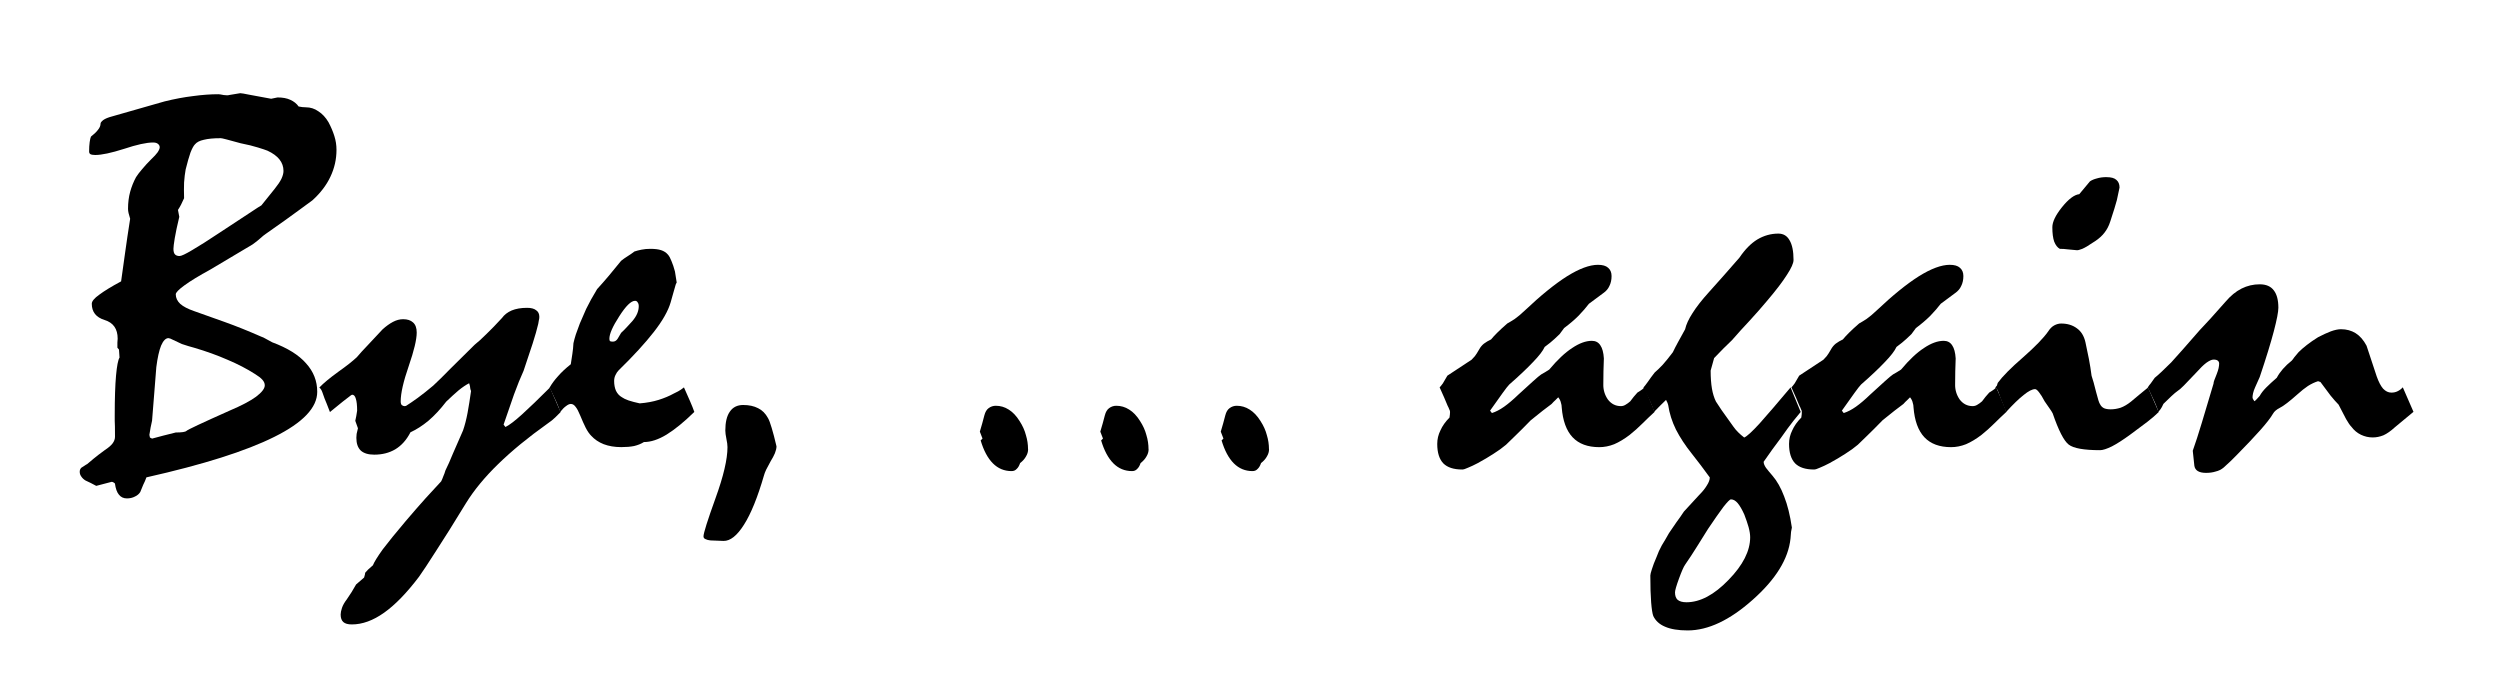 <?xml version="1.0" encoding="UTF-8" standalone="no"?>
<!-- Created with Inkscape (http://www.inkscape.org/) -->

<svg
   xmlns:dc="http://purl.org/dc/elements/1.1/"
   xmlns:cc="http://creativecommons.org/ns#"
   xmlns:rdf="http://www.w3.org/1999/02/22-rdf-syntax-ns#"
   xmlns:svg="http://www.w3.org/2000/svg"
   xmlns="http://www.w3.org/2000/svg"
   xmlns:sodipodi="http://sodipodi.sourceforge.net/DTD/sodipodi-0.dtd"
   xmlns:inkscape="http://www.inkscape.org/namespaces/inkscape"
   width="64.631mm"
   height="17.922mm"
   viewBox="0 0 64.631 17.922"
   version="1.1"
   id="svg8"
   inkscape:version="0.92.3 (2405546, 2018-03-11)"
   sodipodi:docname="bye-again_01b.svg">
  <defs
     id="defs2" />
  <sodipodi:namedview
     id="base"
     pagecolor="#ffffff"
     bordercolor="#666666"
     borderopacity="1.0"
     inkscape:pageopacity="0.0"
     inkscape:pageshadow="2"
     inkscape:zoom="1.979899"
     inkscape:cx="171.45422"
     inkscape:cy="21.328774"
     inkscape:document-units="mm"
     inkscape:current-layer="layer1"
     showgrid="false"
     inkscape:window-width="1920"
     inkscape:window-height="1017"
     inkscape:window-x="-4"
     inkscape:window-y="-4"
     inkscape:window-maximized="1"
     fit-margin-top="0"
     fit-margin-left="0"
     fit-margin-right="0"
     fit-margin-bottom="0" />
  <g
     inkscape:label="Layer 1"
     inkscape:groupmode="layer"
     id="layer1"
     transform="translate(-42.922,-96.51)">
    <g
       aria-label="Bye, ... again"
       style="font-style:normal;font-variant:normal;font-weight:normal;font-stretch:normal;font-size:14.111px;line-height:1.25;font-family:Mistral;-inkscape-font-specification:Mistral;letter-spacing:0px;word-spacing:0px;fill:#000000;fill-opacity:1;stroke:none;stroke-width:0.265"
       id="text821">
      <path
         d="m 45.165,108.517 q 0.062,-0.055 0.172,-0.145 0.117,-0.097 0.296,-0.227 0.138,-0.09 0.2,-0.172 0.062,-0.083 0.062,-0.172 0,-0.324 -0.007,-0.413 0,-0.09 0,-0.138 0,-0.661 0.034,-1.034 0.034,-0.372 0.09,-0.462 l -0.014,-0.207 -0.041,-0.048 q 0,-0.076 0,-0.131 0.007,-0.062 0.007,-0.103 0,-0.379 -0.338,-0.482 -0.331,-0.103 -0.331,-0.42 0,-0.097 0.193,-0.234 0.193,-0.145 0.565,-0.345 0.048,-0.338 0.103,-0.737 0.055,-0.4 0.131,-0.882 -0.028,-0.09 -0.041,-0.145 -0.014,-0.062 -0.014,-0.11 0,-0.241 0.055,-0.441 0.055,-0.2 0.152,-0.379 0.062,-0.097 0.158,-0.207 0.096,-0.117 0.234,-0.255 0.11,-0.103 0.165,-0.179 0.055,-0.083 0.055,-0.131 0,-0.055 -0.048,-0.09 -0.041,-0.034 -0.124,-0.034 -0.255,0 -0.751,0.165 -0.496,0.158 -0.744,0.158 -0.083,0 -0.124,-0.021 -0.034,-0.021 -0.034,-0.069 0,-0.138 0.014,-0.241 0.014,-0.103 0.034,-0.145 0.117,-0.09 0.179,-0.172 0.069,-0.083 0.069,-0.165 0,-0.034 0.069,-0.09 0.076,-0.055 0.234,-0.096 0.634,-0.179 0.965,-0.276 0.338,-0.096 0.386,-0.11 0.386,-0.096 0.737,-0.138 0.351,-0.048 0.655,-0.048 0.034,0 0.138,0.021 0.103,0.014 0.138,0 0.138,-0.021 0.289,-0.048 0.041,0 0.241,0.041 0.2,0.034 0.558,0.103 0.076,-0.014 0.165,-0.034 0.2,0 0.331,0.062 0.138,0.062 0.214,0.172 0.096,0.021 0.186,0.021 0.179,0 0.324,0.103 0.152,0.096 0.262,0.282 0.096,0.179 0.152,0.358 0.055,0.172 0.055,0.358 0,0.365 -0.158,0.696 -0.152,0.324 -0.462,0.606 -0.034,0.021 -0.338,0.248 -0.296,0.22 -0.868,0.62 -0.062,0.041 -0.145,0.117 -0.083,0.076 -0.2,0.158 -0.565,0.338 -1.089,0.648 -0.441,0.241 -0.668,0.407 -0.227,0.165 -0.227,0.234 0,0.138 0.117,0.248 0.117,0.103 0.358,0.186 0.351,0.124 0.792,0.282 0.441,0.158 0.944,0.379 0.048,0.014 0.117,0.055 0.076,0.041 0.165,0.09 0.593,0.22 0.875,0.544 0.289,0.317 0.289,0.737 0,0.613 -1.109,1.164 -1.102,0.551 -3.307,1.047 -0.034,0.097 -0.083,0.193 -0.041,0.097 -0.076,0.186 -0.048,0.076 -0.138,0.117 -0.09,0.048 -0.207,0.048 -0.131,0 -0.207,-0.097 -0.076,-0.09 -0.103,-0.289 -0.055,-0.048 -0.09,-0.041 l -0.393,0.103 q -0.076,-0.041 -0.145,-0.076 -0.062,-0.028 -0.131,-0.062 -0.069,-0.041 -0.11,-0.103 -0.041,-0.055 -0.041,-0.124 0,-0.062 0.041,-0.103 0.048,-0.035 0.138,-0.09 z m 2.115,-3.266 q -0.11,0 -0.193,0.193 -0.076,0.186 -0.124,0.558 -0.028,0.345 -0.055,0.696 -0.028,0.345 -0.055,0.689 -0.041,0.172 -0.069,0.365 l 0.014,0.069 0.055,0.028 q 0.276,-0.076 0.613,-0.158 0.234,0 0.276,-0.041 0.048,-0.048 1.116,-0.524 0.455,-0.193 0.682,-0.358 0.227,-0.172 0.227,-0.296 0,-0.076 -0.062,-0.145 -0.062,-0.069 -0.186,-0.145 -0.324,-0.207 -0.717,-0.372 -0.393,-0.172 -0.861,-0.31 -0.062,-0.021 -0.145,-0.041 -0.076,-0.028 -0.172,-0.055 -0.152,-0.069 -0.234,-0.11 -0.076,-0.041 -0.11,-0.041 z m 1.337,-5.168 q -0.262,0 -0.427,0.041 -0.158,0.034 -0.227,0.117 -0.055,0.055 -0.117,0.214 -0.055,0.158 -0.124,0.434 -0.028,0.152 -0.041,0.338 -0.007,0.186 0,0.407 -0.076,0.179 -0.158,0.303 l 0.034,0.179 q -0.083,0.345 -0.117,0.551 -0.034,0.207 -0.034,0.276 0,0.103 0.041,0.145 0.041,0.041 0.117,0.041 0.069,0 0.324,-0.152 0.262,-0.152 0.717,-0.455 0.503,-0.331 0.765,-0.503 0.269,-0.179 0.31,-0.2 0.09,-0.11 0.172,-0.214 0.09,-0.11 0.172,-0.214 0.117,-0.145 0.172,-0.255 0.055,-0.117 0.055,-0.207 0,-0.165 -0.103,-0.296 -0.103,-0.131 -0.31,-0.227 -0.069,-0.028 -0.248,-0.083 -0.172,-0.055 -0.448,-0.11 -0.227,-0.062 -0.358,-0.097 -0.131,-0.035 -0.165,-0.035 z"
         style="font-style:normal;font-variant:normal;font-weight:normal;font-stretch:normal;font-size:14.111px;font-family:Mistral;-inkscape-font-specification:Mistral;stroke-width:0.265"
         id="path823"
         inkscape:connector-curvature="0" />
      <path
         d="m 51.18,106.526 q 0.158,-0.165 0.482,-0.4 0.331,-0.234 0.489,-0.386 0.103,-0.124 0.269,-0.296 0.165,-0.179 0.393,-0.42 0.138,-0.124 0.269,-0.193 0.131,-0.069 0.262,-0.069 0.165,0 0.255,0.083 0.096,0.083 0.096,0.262 0,0.269 -0.207,0.868 -0.207,0.599 -0.207,0.91 0,0.069 0.028,0.097 0.034,0.028 0.076,0.028 l 0.034,-0.007 q 0.131,-0.083 0.303,-0.207 0.179,-0.131 0.4,-0.317 0.179,-0.165 0.441,-0.434 0.269,-0.269 0.627,-0.62 0.138,-0.11 0.31,-0.282 0.179,-0.172 0.4,-0.413 0.09,-0.124 0.248,-0.193 0.165,-0.069 0.4,-0.069 0.158,0 0.234,0.062 0.083,0.055 0.083,0.172 0,0.048 -0.014,0.097 -0.007,0.041 -0.014,0.083 -0.048,0.207 -0.145,0.51 -0.096,0.296 -0.234,0.703 -0.117,0.255 -0.248,0.613 -0.124,0.351 -0.269,0.779 l 0.048,0.062 q 0.145,-0.069 0.427,-0.324 0.289,-0.262 0.723,-0.696 l 0.276,0.634 q -0.055,0.055 -0.138,0.138 -0.076,0.076 -0.207,0.165 -0.737,0.524 -1.268,1.04 -0.524,0.51 -0.834,1.013 -0.462,0.758 -0.772,1.233 -0.303,0.475 -0.441,0.668 -0.475,0.627 -0.903,0.93 -0.427,0.303 -0.834,0.303 -0.152,0 -0.22,-0.062 -0.069,-0.062 -0.069,-0.193 0,-0.069 0.034,-0.172 0.034,-0.103 0.124,-0.22 0.131,-0.186 0.241,-0.386 l 0.207,-0.179 q 0.028,-0.09 0.028,-0.124 0.028,-0.034 0.076,-0.083 0.055,-0.048 0.124,-0.11 0.048,-0.124 0.255,-0.413 0.214,-0.282 0.593,-0.73 0.282,-0.331 0.517,-0.593 0.234,-0.255 0.4,-0.434 0.028,-0.055 0.055,-0.131 0.034,-0.076 0.055,-0.152 0.09,-0.179 0.193,-0.434 0.11,-0.255 0.262,-0.599 0.069,-0.2 0.117,-0.455 0.048,-0.262 0.09,-0.565 -0.014,-0.028 -0.021,-0.069 0,-0.048 -0.028,-0.131 -0.124,0.062 -0.276,0.186 -0.145,0.124 -0.317,0.289 -0.227,0.296 -0.462,0.496 -0.234,0.193 -0.462,0.296 -0.152,0.296 -0.393,0.441 -0.234,0.138 -0.544,0.138 -0.227,0 -0.345,-0.103 -0.117,-0.11 -0.117,-0.331 0,-0.041 0.007,-0.103 0.014,-0.062 0.034,-0.145 -0.028,-0.069 -0.069,-0.193 0.028,-0.117 0.048,-0.262 0,-0.207 -0.034,-0.31 -0.028,-0.103 -0.096,-0.103 l -0.028,0.014 q -0.076,0.055 -0.214,0.165 -0.138,0.11 -0.331,0.269 -0.034,-0.09 -0.083,-0.214 -0.055,-0.124 -0.11,-0.289 -0.014,-0.041 -0.034,-0.076 -0.021,-0.034 -0.048,-0.055 z"
         style="font-style:normal;font-variant:normal;font-weight:normal;font-stretch:normal;font-size:14.111px;font-family:Mistral;-inkscape-font-specification:Mistral;stroke-width:0.265"
         id="path825"
         inkscape:connector-curvature="0" />
      <path
         d="m 57.133,106.526 q 0.083,-0.145 0.214,-0.289 0.131,-0.152 0.331,-0.31 0.021,-0.138 0.041,-0.269 0.021,-0.138 0.028,-0.276 0.021,-0.097 0.062,-0.227 0.048,-0.131 0.103,-0.282 0.062,-0.152 0.165,-0.379 0.11,-0.227 0.282,-0.51 0.145,-0.158 0.303,-0.345 0.158,-0.193 0.317,-0.386 0.076,-0.062 0.165,-0.117 0.09,-0.055 0.179,-0.124 0.083,-0.028 0.186,-0.048 0.103,-0.021 0.227,-0.021 0.172,0 0.276,0.034 0.11,0.035 0.179,0.117 0.048,0.055 0.09,0.165 0.048,0.11 0.09,0.269 0.021,0.138 0.048,0.303 0,-0.041 -0.028,0.034 -0.021,0.076 -0.069,0.241 l -0.062,0.22 q -0.096,0.331 -0.434,0.765 -0.338,0.434 -0.91,0.992 -0.048,0.048 -0.083,0.124 -0.034,0.069 -0.034,0.152 0,0.145 0.048,0.255 0.055,0.11 0.152,0.165 0.055,0.041 0.172,0.083 0.124,0.041 0.289,0.076 0.269,-0.021 0.489,-0.09 0.22,-0.069 0.393,-0.165 0.034,-0.021 0.11,-0.055 0.076,-0.041 0.152,-0.103 0.09,0.2 0.158,0.358 0.069,0.158 0.11,0.276 -0.393,0.386 -0.717,0.586 -0.317,0.193 -0.586,0.193 -0.11,0.069 -0.255,0.103 -0.138,0.028 -0.331,0.028 -0.255,0 -0.455,-0.076 -0.193,-0.076 -0.324,-0.22 -0.069,-0.069 -0.138,-0.2 -0.069,-0.138 -0.145,-0.324 -0.062,-0.152 -0.117,-0.22 -0.055,-0.076 -0.124,-0.076 -0.055,0 -0.124,0.055 -0.069,0.048 -0.152,0.152 -0.028,-0.103 -0.096,-0.255 -0.069,-0.152 -0.179,-0.379 z m 2.205,-2.239 q -0.152,0 -0.407,0.4 -0.255,0.393 -0.255,0.579 0,0.041 0.014,0.062 0.021,0.014 0.076,0.014 0.076,0 0.124,-0.076 0.048,-0.083 0.09,-0.152 0.076,-0.069 0.145,-0.145 0.076,-0.083 0.145,-0.158 0.083,-0.097 0.124,-0.193 0.041,-0.097 0.041,-0.193 0,-0.062 -0.028,-0.097 -0.021,-0.041 -0.069,-0.041 z"
         style="font-style:normal;font-variant:normal;font-weight:normal;font-stretch:normal;font-size:14.111px;font-family:Mistral;-inkscape-font-specification:Mistral;stroke-width:0.265"
         id="path827"
         inkscape:connector-curvature="0" />
      <path
         d="m 61.288,110.481 q -0.076,-0.007 -0.131,-0.035 -0.048,-0.021 -0.048,-0.069 0,-0.124 0.31,-0.985 0.31,-0.854 0.31,-1.323 0,-0.083 -0.028,-0.214 -0.028,-0.138 -0.028,-0.214 0,-0.324 0.117,-0.489 0.117,-0.172 0.345,-0.172 0.227,0 0.386,0.083 0.158,0.076 0.255,0.255 0.041,0.069 0.096,0.255 0.055,0.179 0.124,0.475 0,0.076 -0.041,0.179 -0.041,0.097 -0.11,0.207 -0.069,0.138 -0.117,0.22 -0.041,0.09 -0.055,0.145 -0.248,0.854 -0.517,1.275 -0.269,0.427 -0.531,0.42 z"
         style="font-style:normal;font-variant:normal;font-weight:normal;font-stretch:normal;font-size:14.111px;font-family:Mistral;-inkscape-font-specification:Mistral;stroke-width:0.265"
         id="path829"
         inkscape:connector-curvature="0" />
      <path
         d="m 69.501,108.124 q 0,0.097 -0.055,0.186 -0.048,0.09 -0.152,0.172 -0.034,0.103 -0.09,0.152 -0.048,0.055 -0.131,0.055 -0.282,0 -0.482,-0.2 -0.2,-0.2 -0.317,-0.593 l 0.048,-0.048 -0.069,-0.179 q 0.034,-0.11 0.062,-0.214 0.028,-0.103 0.055,-0.207 0.034,-0.131 0.11,-0.186 0.083,-0.062 0.186,-0.062 0.179,0 0.331,0.097 0.158,0.097 0.282,0.296 0.117,0.179 0.165,0.365 0.055,0.179 0.055,0.365 z"
         style="font-style:normal;font-variant:normal;font-weight:normal;font-stretch:normal;font-size:14.111px;font-family:Mistral;-inkscape-font-specification:Mistral;stroke-width:0.265"
         id="path831"
         inkscape:connector-curvature="0" />
      <path
         d="m 72.616,108.124 q 0,0.097 -0.055,0.186 -0.048,0.09 -0.152,0.172 -0.034,0.103 -0.09,0.152 -0.048,0.055 -0.131,0.055 -0.282,0 -0.482,-0.2 -0.2,-0.2 -0.317,-0.593 l 0.048,-0.048 -0.069,-0.179 q 0.034,-0.11 0.062,-0.214 0.028,-0.103 0.055,-0.207 0.034,-0.131 0.11,-0.186 0.083,-0.062 0.186,-0.062 0.179,0 0.331,0.097 0.158,0.097 0.282,0.296 0.117,0.179 0.165,0.365 0.055,0.179 0.055,0.365 z"
         style="font-style:normal;font-variant:normal;font-weight:normal;font-stretch:normal;font-size:14.111px;font-family:Mistral;-inkscape-font-specification:Mistral;stroke-width:0.265"
         id="path833"
         inkscape:connector-curvature="0" />
      <path
         d="m 75.73,108.124 q 0,0.097 -0.055,0.186 -0.048,0.09 -0.152,0.172 -0.034,0.103 -0.09,0.152 -0.048,0.055 -0.131,0.055 -0.282,0 -0.482,-0.2 -0.2,-0.2 -0.317,-0.593 l 0.048,-0.048 -0.069,-0.179 q 0.034,-0.11 0.062,-0.214 0.028,-0.103 0.055,-0.207 0.034,-0.131 0.11,-0.186 0.083,-0.062 0.186,-0.062 0.179,0 0.331,0.097 0.158,0.097 0.282,0.296 0.117,0.179 0.165,0.365 0.055,0.179 0.055,0.365 z"
         style="font-style:normal;font-variant:normal;font-weight:normal;font-stretch:normal;font-size:14.111px;font-family:Mistral;-inkscape-font-specification:Mistral;stroke-width:0.265"
         id="path835"
         inkscape:connector-curvature="0" />
      <path
         d="m 80.34,106.222 0.627,-0.413 q 0.034,-0.035 0.083,-0.09 0.048,-0.062 0.11,-0.172 0.048,-0.09 0.124,-0.152 0.083,-0.062 0.186,-0.11 0.055,-0.069 0.158,-0.172 0.103,-0.103 0.262,-0.241 0.076,-0.041 0.193,-0.117 0.117,-0.083 0.255,-0.214 0.627,-0.593 1.096,-0.889 0.475,-0.296 0.799,-0.296 0.179,0 0.262,0.076 0.09,0.076 0.09,0.214 0,0.145 -0.055,0.255 -0.048,0.11 -0.158,0.186 -0.172,0.124 -0.372,0.276 -0.11,0.145 -0.269,0.31 -0.158,0.158 -0.372,0.317 -0.069,0.09 -0.117,0.158 -0.034,0.035 -0.131,0.124 -0.096,0.09 -0.255,0.207 -0.069,0.152 -0.303,0.393 -0.227,0.241 -0.613,0.579 -0.048,0.048 -0.172,0.22 -0.124,0.172 -0.324,0.455 l 0.048,0.062 q 0.152,-0.048 0.317,-0.165 0.165,-0.117 0.365,-0.31 0.234,-0.214 0.379,-0.345 0.152,-0.138 0.214,-0.179 0.048,-0.028 0.096,-0.055 0.048,-0.028 0.11,-0.069 0.317,-0.379 0.593,-0.558 0.276,-0.186 0.51,-0.186 0.145,0 0.22,0.117 0.076,0.11 0.09,0.338 -0.014,0.344 -0.014,0.661 -0.007,0.22 0.117,0.4 0.131,0.172 0.338,0.172 0.062,0 0.117,-0.034 0.062,-0.035 0.124,-0.09 0.048,-0.062 0.09,-0.117 0.048,-0.055 0.096,-0.11 0.028,-0.014 0.076,-0.048 0.055,-0.034 0.103,-0.083 0.096,0.207 0.158,0.365 0.069,0.152 0.103,0.269 -0.158,0.145 -0.317,0.303 -0.152,0.152 -0.324,0.289 -0.207,0.158 -0.4,0.241 -0.193,0.076 -0.386,0.076 -0.448,0 -0.689,-0.255 -0.241,-0.255 -0.282,-0.772 0,-0.062 -0.021,-0.124 -0.014,-0.069 -0.069,-0.138 -0.034,0.035 -0.076,0.076 -0.041,0.035 -0.096,0.097 -0.09,0.069 -0.227,0.172 -0.131,0.103 -0.31,0.248 -0.241,0.248 -0.407,0.407 -0.165,0.158 -0.234,0.227 -0.138,0.117 -0.324,0.234 -0.179,0.117 -0.407,0.241 -0.145,0.076 -0.248,0.117 -0.103,0.048 -0.152,0.048 -0.331,0 -0.489,-0.158 -0.158,-0.165 -0.158,-0.503 0,-0.186 0.083,-0.351 0.076,-0.172 0.234,-0.331 0.014,-0.09 0.014,-0.145 0,-0.035 -0.021,-0.069 -0.014,-0.041 -0.041,-0.09 -0.041,-0.097 -0.09,-0.214 -0.055,-0.124 -0.117,-0.262 0.028,-0.028 0.083,-0.103 0.048,-0.083 0.117,-0.2 z"
         style="font-style:normal;font-variant:normal;font-weight:normal;font-stretch:normal;font-size:14.111px;font-family:Mistral;-inkscape-font-specification:Mistral;stroke-width:0.265"
         id="path837"
         inkscape:connector-curvature="0" />
      <path
         d="m 85.411,106.526 q 0.048,-0.055 0.117,-0.152 0.069,-0.103 0.172,-0.234 0.09,-0.076 0.207,-0.2 0.117,-0.131 0.262,-0.324 0.055,-0.117 0.131,-0.255 0.083,-0.145 0.186,-0.338 0.041,-0.186 0.193,-0.42 0.152,-0.241 0.42,-0.537 0.379,-0.42 0.792,-0.896 0.214,-0.317 0.462,-0.469 0.255,-0.152 0.544,-0.152 0.193,0 0.289,0.172 0.103,0.172 0.103,0.51 0,0.124 -0.172,0.386 -0.165,0.262 -0.51,0.668 -0.214,0.255 -0.448,0.51 -0.234,0.248 -0.462,0.51 -0.103,0.097 -0.22,0.214 -0.11,0.11 -0.241,0.248 -0.041,0.145 -0.09,0.324 0,0.269 0.034,0.469 0.034,0.193 0.103,0.331 0.034,0.048 0.145,0.22 0.117,0.165 0.31,0.434 0.048,0.069 0.117,0.138 0.069,0.069 0.158,0.138 0.103,-0.041 0.4,-0.365 0.296,-0.331 0.799,-0.93 l 0.262,0.634 q -0.048,0.055 -0.186,0.227 -0.131,0.165 -0.324,0.441 -0.22,0.289 -0.448,0.62 0,0.069 0.062,0.158 0.069,0.09 0.165,0.2 0.179,0.207 0.303,0.537 0.131,0.331 0.2,0.806 -0.007,0.035 -0.021,0.11 -0.007,0.076 -0.014,0.172 -0.083,0.792 -0.978,1.585 -0.889,0.792 -1.681,0.792 -0.365,0 -0.586,-0.097 -0.214,-0.09 -0.303,-0.276 -0.034,-0.09 -0.055,-0.351 -0.021,-0.262 -0.021,-0.696 0,-0.041 0.041,-0.165 0.034,-0.117 0.124,-0.324 0.048,-0.138 0.131,-0.289 0.09,-0.145 0.186,-0.317 0.096,-0.145 0.193,-0.282 0.103,-0.138 0.193,-0.276 0.22,-0.241 0.393,-0.427 0.131,-0.131 0.2,-0.248 0.076,-0.117 0.076,-0.207 -0.234,-0.324 -0.469,-0.62 -0.248,-0.31 -0.407,-0.62 -0.152,-0.31 -0.2,-0.634 -0.007,-0.041 -0.055,-0.131 -0.158,0.152 -0.31,0.31 -0.028,-0.103 -0.096,-0.255 -0.069,-0.152 -0.179,-0.379 z m 2.26,2.894 q -0.041,0 -0.193,0.193 -0.145,0.193 -0.4,0.572 -0.145,0.227 -0.289,0.462 -0.145,0.234 -0.303,0.462 -0.055,0.076 -0.158,0.358 -0.103,0.282 -0.103,0.358 0,0.131 0.069,0.193 0.076,0.062 0.227,0.062 0.531,0 1.089,-0.579 0.558,-0.572 0.558,-1.102 0,-0.11 -0.041,-0.262 -0.041,-0.145 -0.11,-0.324 -0.09,-0.2 -0.172,-0.296 -0.083,-0.097 -0.172,-0.097 z"
         style="font-style:normal;font-variant:normal;font-weight:normal;font-stretch:normal;font-size:14.111px;font-family:Mistral;-inkscape-font-specification:Mistral;stroke-width:0.265"
         id="path839"
         inkscape:connector-curvature="0" />
      <path
         d="m 89.435,106.222 0.627,-0.413 q 0.034,-0.035 0.083,-0.09 0.048,-0.062 0.11,-0.172 0.048,-0.09 0.124,-0.152 0.083,-0.062 0.186,-0.11 0.055,-0.069 0.158,-0.172 0.103,-0.103 0.262,-0.241 0.076,-0.041 0.193,-0.117 0.117,-0.083 0.255,-0.214 0.627,-0.593 1.096,-0.889 0.475,-0.296 0.799,-0.296 0.179,0 0.262,0.076 0.09,0.076 0.09,0.214 0,0.145 -0.055,0.255 -0.048,0.11 -0.158,0.186 -0.172,0.124 -0.372,0.276 -0.11,0.145 -0.269,0.31 -0.158,0.158 -0.372,0.317 -0.069,0.09 -0.117,0.158 -0.034,0.035 -0.131,0.124 -0.096,0.09 -0.255,0.207 -0.069,0.152 -0.303,0.393 -0.227,0.241 -0.613,0.579 -0.048,0.048 -0.172,0.22 -0.124,0.172 -0.324,0.455 l 0.048,0.062 q 0.152,-0.048 0.317,-0.165 0.165,-0.117 0.365,-0.31 0.234,-0.214 0.379,-0.345 0.152,-0.138 0.214,-0.179 0.048,-0.028 0.096,-0.055 0.048,-0.028 0.11,-0.069 0.317,-0.379 0.593,-0.558 0.276,-0.186 0.51,-0.186 0.145,0 0.22,0.117 0.076,0.11 0.09,0.338 -0.014,0.344 -0.014,0.661 -0.007,0.22 0.117,0.4 0.131,0.172 0.338,0.172 0.062,0 0.117,-0.034 0.062,-0.035 0.124,-0.09 0.048,-0.062 0.09,-0.117 0.048,-0.055 0.096,-0.11 0.028,-0.014 0.076,-0.048 0.055,-0.034 0.103,-0.083 0.096,0.207 0.158,0.365 0.069,0.152 0.103,0.269 -0.158,0.145 -0.317,0.303 -0.152,0.152 -0.324,0.289 -0.207,0.158 -0.4,0.241 -0.193,0.076 -0.386,0.076 -0.448,0 -0.689,-0.255 -0.241,-0.255 -0.282,-0.772 0,-0.062 -0.021,-0.124 -0.014,-0.069 -0.069,-0.138 -0.034,0.035 -0.076,0.076 -0.041,0.035 -0.096,0.097 -0.09,0.069 -0.227,0.172 -0.131,0.103 -0.31,0.248 -0.241,0.248 -0.407,0.407 -0.165,0.158 -0.234,0.227 -0.138,0.117 -0.324,0.234 -0.179,0.117 -0.407,0.241 -0.145,0.076 -0.248,0.117 -0.103,0.048 -0.152,0.048 -0.331,0 -0.489,-0.158 -0.158,-0.165 -0.158,-0.503 0,-0.186 0.083,-0.351 0.076,-0.172 0.234,-0.331 0.014,-0.09 0.014,-0.145 0,-0.035 -0.021,-0.069 -0.014,-0.041 -0.041,-0.09 -0.041,-0.097 -0.09,-0.214 -0.055,-0.124 -0.117,-0.262 0.028,-0.028 0.083,-0.103 0.048,-0.083 0.117,-0.2 z"
         style="font-style:normal;font-variant:normal;font-weight:normal;font-stretch:normal;font-size:14.111px;font-family:Mistral;-inkscape-font-specification:Mistral;stroke-width:0.265"
         id="path841"
         inkscape:connector-curvature="0" />
      <path
         d="m 94.506,106.526 0.041,-0.048 0.021,-0.069 q 0.186,-0.255 0.655,-0.661 0.469,-0.413 0.648,-0.668 0.069,-0.11 0.158,-0.158 0.09,-0.048 0.179,-0.048 0.241,0 0.407,0.124 0.165,0.117 0.22,0.358 0.048,0.214 0.09,0.434 0.041,0.214 0.069,0.434 0.048,0.138 0.117,0.42 0.069,0.276 0.103,0.317 0.034,0.069 0.103,0.103 0.069,0.028 0.172,0.028 0.124,0 0.255,-0.041 0.131,-0.048 0.269,-0.158 0.103,-0.09 0.214,-0.179 0.117,-0.097 0.227,-0.186 l 0.276,0.634 q -0.11,0.11 -0.296,0.255 -0.179,0.138 -0.434,0.324 -0.282,0.207 -0.482,0.31 -0.2,0.097 -0.303,0.097 -0.627,0 -0.813,-0.145 -0.186,-0.145 -0.413,-0.806 -0.028,-0.055 -0.083,-0.131 -0.055,-0.076 -0.124,-0.179 -0.083,-0.158 -0.145,-0.234 -0.062,-0.083 -0.103,-0.083 -0.11,0 -0.296,0.152 -0.186,0.145 -0.455,0.441 -0.034,-0.09 -0.083,-0.214 -0.055,-0.124 -0.11,-0.289 -0.014,-0.041 -0.034,-0.076 -0.021,-0.034 -0.048,-0.055 z m 2.88,-5.436 q 0.172,0 0.248,0.069 0.083,0.069 0.083,0.2 -0.041,0.193 -0.069,0.324 -0.069,0.248 -0.124,0.407 -0.048,0.158 -0.076,0.227 -0.062,0.152 -0.172,0.269 -0.103,0.11 -0.255,0.2 -0.158,0.11 -0.269,0.158 -0.103,0.041 -0.145,0.034 -0.117,-0.014 -0.227,-0.021 -0.103,-0.014 -0.207,-0.014 -0.09,-0.048 -0.145,-0.186 -0.048,-0.138 -0.048,-0.372 0,-0.207 0.248,-0.517 0.255,-0.317 0.448,-0.338 0.117,-0.145 0.276,-0.331 0.069,-0.048 0.179,-0.076 0.11,-0.034 0.255,-0.034 z"
         style="font-style:normal;font-variant:normal;font-weight:normal;font-stretch:normal;font-size:14.111px;font-family:Mistral;-inkscape-font-specification:Mistral;stroke-width:0.265"
         id="path843"
         inkscape:connector-curvature="0" />
      <path
         d="m 98.447,106.526 q 0.028,-0.048 0.076,-0.103 0.041,-0.062 0.103,-0.145 0.069,-0.055 0.179,-0.158 0.11,-0.103 0.248,-0.241 0.124,-0.138 0.303,-0.338 0.179,-0.207 0.434,-0.496 0.11,-0.117 0.276,-0.296 0.165,-0.186 0.393,-0.441 0.193,-0.227 0.413,-0.338 0.22,-0.11 0.469,-0.11 0.248,0 0.365,0.158 0.117,0.152 0.117,0.448 0,0.158 -0.117,0.606 -0.117,0.448 -0.365,1.185 -0.062,0.138 -0.117,0.262 -0.041,0.09 -0.055,0.158 -0.014,0.069 -0.014,0.103 0,0.041 0.048,0.103 0.035,-0.021 0.062,-0.055 0.035,-0.035 0.076,-0.083 0.055,-0.103 0.165,-0.214 0.117,-0.117 0.276,-0.255 0.062,-0.117 0.158,-0.227 0.103,-0.117 0.227,-0.214 0.028,-0.028 0.069,-0.09 0.048,-0.062 0.11,-0.131 0.09,-0.09 0.214,-0.186 0.124,-0.097 0.289,-0.2 0.186,-0.097 0.331,-0.152 0.152,-0.055 0.262,-0.055 0.214,0 0.379,0.103 0.165,0.103 0.282,0.324 0.138,0.427 0.262,0.792 0.076,0.214 0.165,0.317 0.097,0.103 0.214,0.103 0.09,0 0.158,-0.034 0.076,-0.035 0.138,-0.103 l 0.276,0.634 q -0.117,0.097 -0.241,0.2 -0.124,0.103 -0.241,0.2 -0.158,0.145 -0.296,0.207 -0.138,0.055 -0.276,0.055 -0.158,0 -0.303,-0.069 -0.145,-0.069 -0.248,-0.207 -0.055,-0.055 -0.138,-0.2 -0.083,-0.152 -0.193,-0.372 -0.09,-0.09 -0.207,-0.234 -0.11,-0.152 -0.262,-0.351 l -0.062,-0.021 q -0.131,0.041 -0.262,0.124 -0.124,0.083 -0.269,0.214 -0.31,0.276 -0.448,0.345 -0.138,0.069 -0.186,0.158 -0.097,0.165 -0.331,0.427 -0.234,0.262 -0.586,0.62 -0.09,0.09 -0.179,0.179 -0.09,0.083 -0.179,0.165 -0.09,0.076 -0.207,0.103 -0.11,0.035 -0.248,0.035 -0.276,0 -0.303,-0.186 -0.021,-0.193 -0.041,-0.386 0.103,-0.289 0.234,-0.723 0.131,-0.434 0.303,-1.013 0,-0.035 0.021,-0.09 0.028,-0.062 0.062,-0.158 0.035,-0.09 0.048,-0.152 0.014,-0.069 0.014,-0.117 0,-0.048 -0.035,-0.076 -0.034,-0.028 -0.11,-0.028 -0.069,0 -0.186,0.083 -0.11,0.083 -0.269,0.262 -0.193,0.207 -0.31,0.324 -0.117,0.117 -0.158,0.138 -0.069,0.048 -0.165,0.138 -0.09,0.09 -0.207,0.2 -0.014,0.028 -0.041,0.083 -0.028,0.055 -0.09,0.124 -0.028,-0.103 -0.096,-0.255 -0.069,-0.152 -0.179,-0.379 z"
         style="font-style:normal;font-variant:normal;font-weight:normal;font-stretch:normal;font-size:14.111px;font-family:Mistral;-inkscape-font-specification:Mistral;stroke-width:0.265"
         id="path845"
         inkscape:connector-curvature="0" />
    </g>
    <rect
       style="fill:none;fill-opacity:1;stroke:#000000;stroke-width:0.01;stroke-miterlimit:4;stroke-dasharray:none;stroke-opacity:0"
       id="rect848"
       width="64.622"
       height="17.913"
       x="42.926"
       y="96.514" />
  </g>
</svg>
